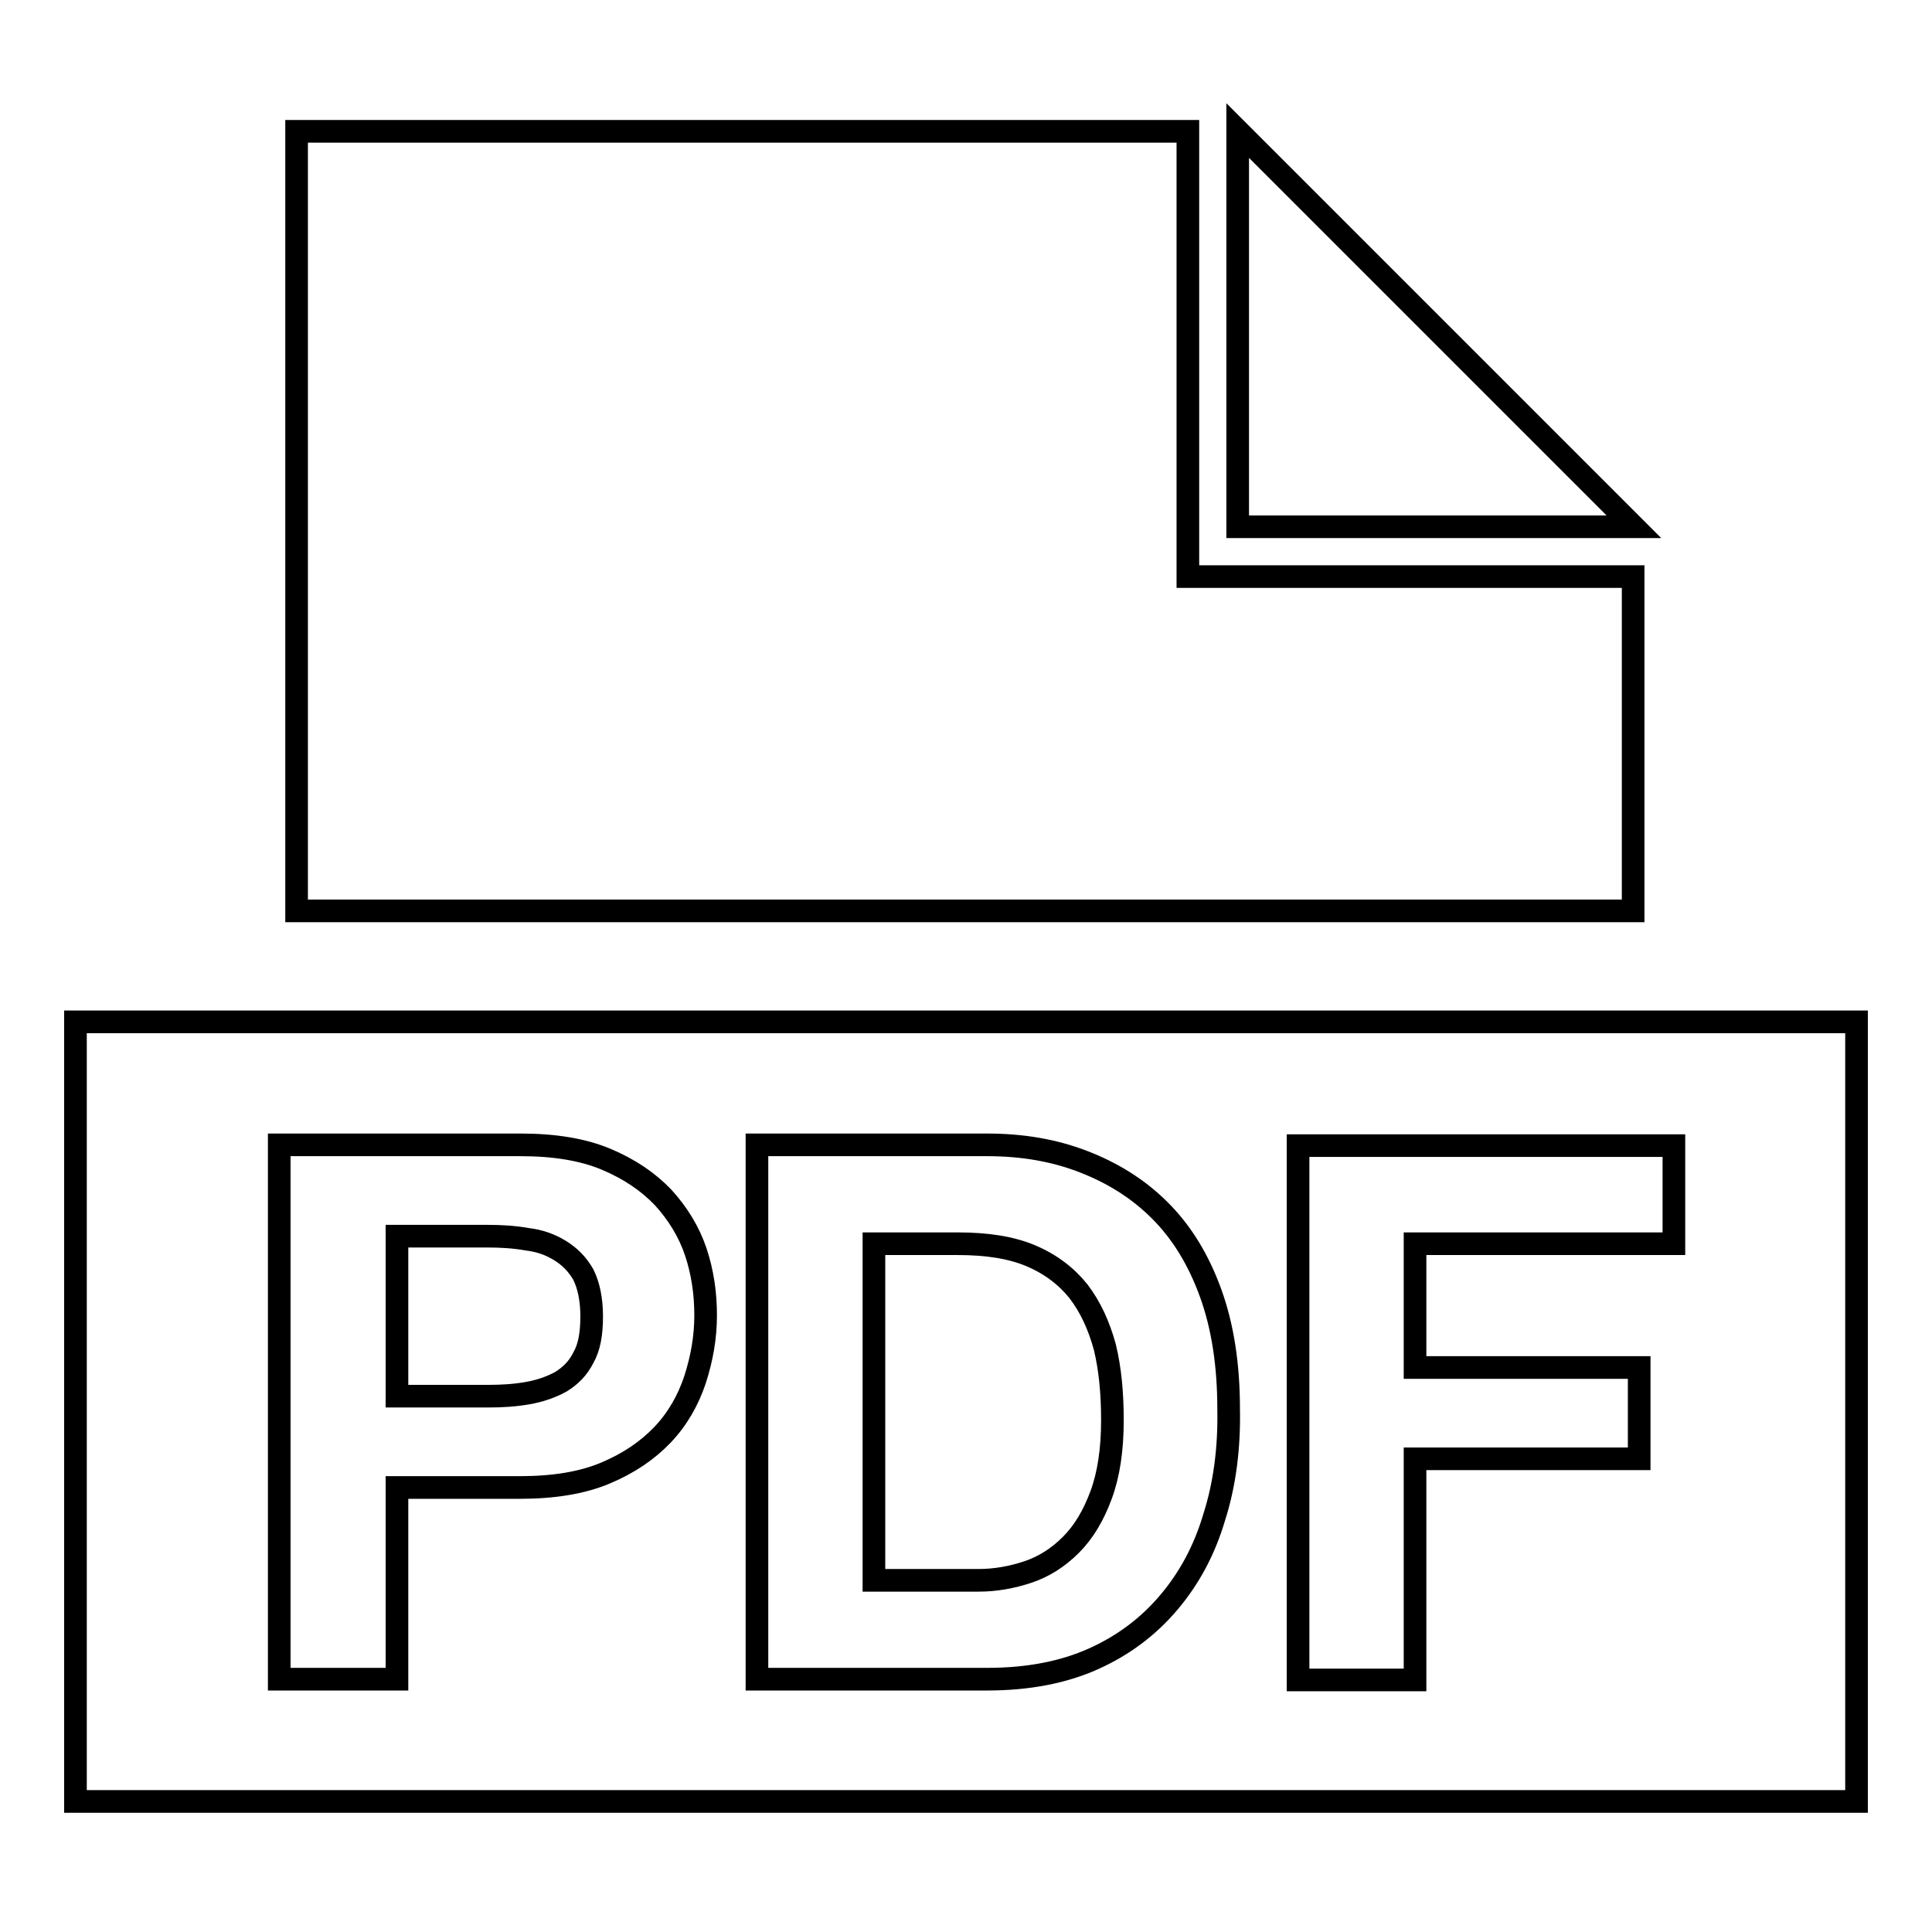 <?xml version="1.0" encoding="utf-8"?>
<!-- Svg Vector Icons : http://www.onlinewebfonts.com/icon -->
<!DOCTYPE svg PUBLIC "-//W3C//DTD SVG 1.1//EN" "http://www.w3.org/Graphics/SVG/1.1/DTD/svg11.dtd">
<svg version="1.1" xmlns="http://www.w3.org/2000/svg" xmlns:xlink="http://www.w3.org/1999/xlink" x="0px" y="0px" viewBox="0 0 256 256" enable-background="new 0 0 256 256" xml:space="preserve">
<g> <path stroke-width="3" fill-opacity="0" stroke="#000000"  d="M216.5,69.8H164V17.3L216.5,69.8L216.5,69.8z M157.4,76.4v-59l-118.1,0v103.3h177.1V76.4H157.4L157.4,76.4z  M74.2,165.7c-1.3-0.8-2.7-1.3-4.4-1.5c-1.7-0.3-3.4-0.4-5.2-0.4H52.6V185h12.1c1.8,0,3.5-0.1,5.2-0.4c1.7-0.3,3.1-0.8,4.4-1.5 c1.3-0.8,2.3-1.8,3-3.2c0.8-1.4,1.1-3.2,1.1-5.5c0-2.2-0.4-4.1-1.1-5.5C76.5,167.5,75.5,166.5,74.2,165.7L74.2,165.7z M10,135.4 v103.3h236V135.4H10L10,135.4z M92.1,182.8c-0.9,2.7-2.3,5.2-4.3,7.3c-2,2.1-4.5,3.8-7.6,5.1c-3.1,1.3-6.9,1.9-11.3,1.9H52.6v25.4 H37v-70.8H69c4.4,0,8.2,0.6,11.3,1.9c3.1,1.3,5.6,3,7.6,5.1c1.9,2.1,3.4,4.5,4.3,7.2c0.9,2.7,1.3,5.5,1.3,8.4 C93.5,177.2,93,180,92.1,182.8L92.1,182.8z M160.9,201c-1.3,4.4-3.3,8.1-6,11.3c-2.7,3.2-6,5.7-10,7.5c-4,1.8-8.7,2.7-14.1,2.7 h-30.5v-70.8h30.5c4.6,0,8.8,0.7,12.7,2.2c3.9,1.5,7.3,3.6,10.2,6.5c2.9,2.9,5.1,6.5,6.7,10.9c1.6,4.4,2.4,9.5,2.4,15.4 C162.9,191.8,162.3,196.6,160.9,201L160.9,201z M221.7,164.8h-34.2v16.4h29.7v12.1h-29.7v29.3H172v-70.8h49.8V164.8L221.7,164.8z  M142.9,171.1c-1.6-2-3.7-3.6-6.3-4.7c-2.6-1.1-5.8-1.6-9.7-1.6h-11.1v44.6h13.9c2.2,0,4.4-0.4,6.5-1.1c2.1-0.7,4-1.9,5.7-3.6 c1.7-1.7,3-3.9,4-6.6c1-2.7,1.5-6,1.5-9.9c0-3.6-0.3-6.8-1-9.7C145.6,175.6,144.5,173.2,142.9,171.1L142.9,171.1z"/></g>
</svg>
